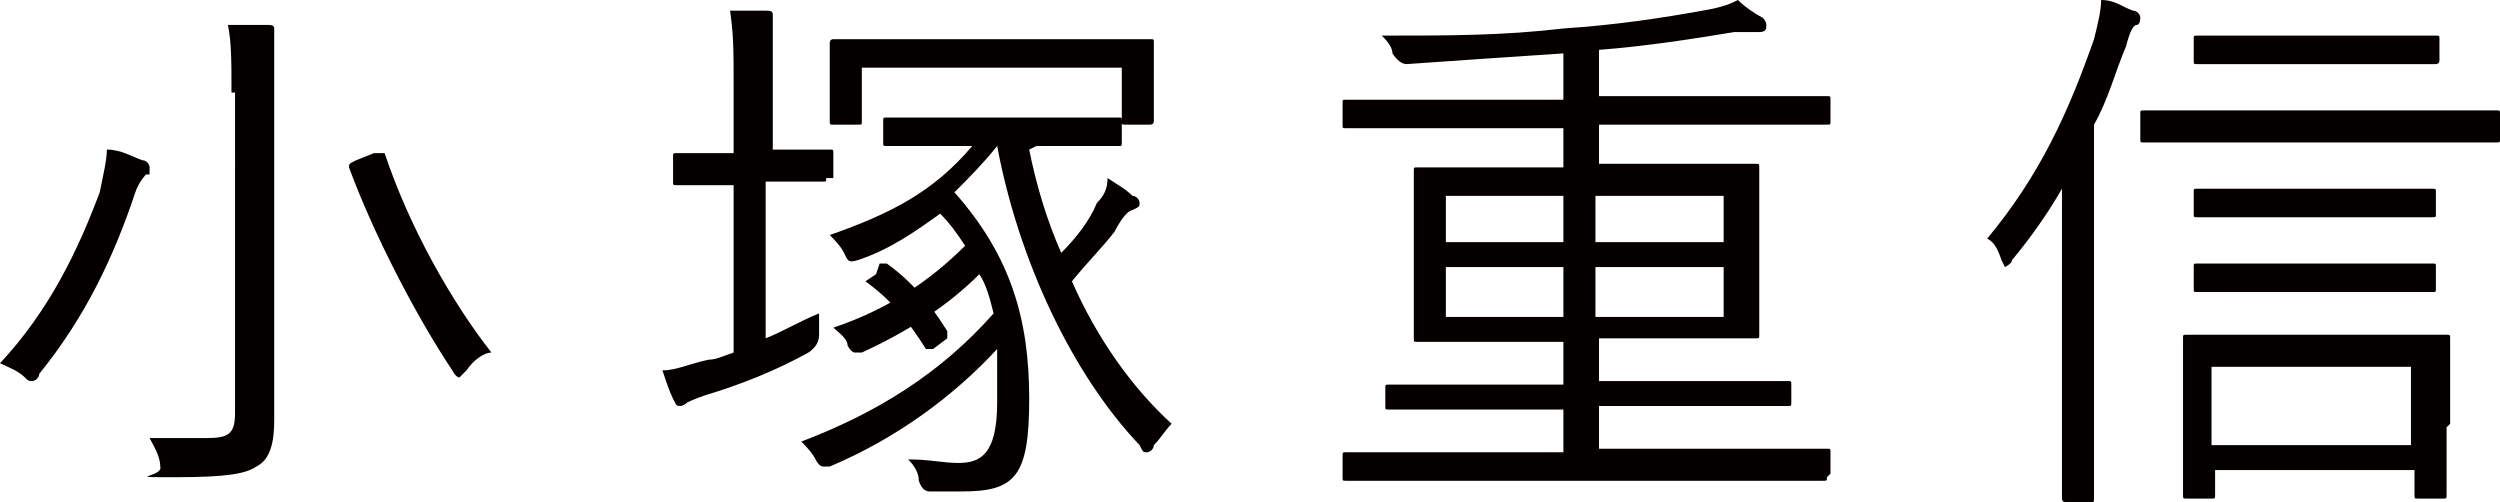 <?xml version="1.0" encoding="UTF-8"?>
<svg id="_レイヤー_1" data-name="レイヤー_1" xmlns="http://www.w3.org/2000/svg" version="1.1" viewBox="0 0 70.2 14.1">
  <!-- Generator: Adobe Illustrator 29.5.1, SVG Export Plug-In . SVG Version: 2.1.0 Build 141)  -->
  <defs>
    <style>
      .st0 {
        fill: #040000;
      }
    </style>
  </defs>
  <path class="st0" d="M4.1,4.9c0,0-.2.2-.3.5-.6,1.8-1.4,3.5-2.7,5.1,0,.1-.1.2-.2.2s-.1,0-.2-.1c-.2-.2-.5-.3-.7-.4,1.4-1.5,2.2-3.2,2.8-4.8.1-.5.2-.9.2-1.2.4,0,.7.2,1,.3.1,0,.2.1.2.2s0,.1,0,.2ZM6.5,2.6c0-.9,0-1.4-.1-1.9.4,0,.8,0,1.1,0,.1,0,.2,0,.2.1,0,.1,0,.2,0,.3,0,.2,0,.5,0,1.4v6.9c0,.9,0,1.8,0,2.4s-.1,1.1-.5,1.3c-.3.2-.8.3-2.3.3s-.3,0-.4-.3c0-.3-.2-.6-.3-.8.5,0,1,0,1.6,0s.8-.1.8-.7V2.6ZM10.6,4.3c.2,0,.2,0,.2,0,.7,2.1,1.9,4.2,3,5.6-.2,0-.5.2-.7.5,0,0-.2.2-.2.2s-.1,0-.2-.2c-1-1.5-2.2-3.8-2.9-5.7,0-.1,0-.1.2-.2l.5-.2Z"/>
  <path class="st0" d="M23.2,5c0,.1,0,.1-.1.1s-.4,0-1.4,0h-.2v4.4c.5-.2,1-.5,1.5-.7,0,.2,0,.4,0,.6q0,.3-.3.5c-.9.5-1.9.9-2.9,1.2-.3.1-.5.2-.5.2,0,0-.1.1-.2.1s-.1,0-.2-.2c-.1-.2-.2-.5-.3-.8.4,0,.8-.2,1.3-.3.2,0,.4-.1.7-.2v-4.7h-.2c-1,0-1.3,0-1.4,0s-.1,0-.1-.1v-.7c0-.1,0-.1.1-.1s.4,0,1.4,0h.2v-1.8c0-1.1,0-1.5-.1-2.2.4,0,.7,0,1,0,.1,0,.2,0,.2.1s0,.2,0,.3c0,.2,0,.6,0,1.6v1.9h.2c1,0,1.3,0,1.4,0,.1,0,.1,0,.1.1v.7ZM28.9,4.2c.2,1,.5,2,.9,2.9.4-.4.8-.9,1-1.4.2-.2.3-.4.3-.7.3.2.5.3.7.5.1,0,.2.1.2.2s0,.1-.2.2c-.1,0-.3.2-.5.6-.3.4-.8.9-1.2,1.4.7,1.6,1.7,3,2.8,4-.2.2-.3.4-.5.6,0,.1-.1.2-.2.2s-.1,0-.2-.2c-1.9-2-3.4-5.2-4-8.4h0c-.4.5-.8.9-1.2,1.3,1.6,1.8,2.1,3.6,2.1,5.8s-.4,2.6-1.9,2.6-.6,0-.9,0q-.2,0-.3-.3c0-.2-.1-.4-.3-.6.6,0,1,.1,1.4.1.6,0,1.1-.2,1.1-1.7s0-1,0-1.5c-1.2,1.3-2.8,2.5-4.7,3.3-.1,0-.2,0-.2,0,0,0-.1,0-.2-.2-.1-.2-.3-.4-.4-.5,2.1-.8,3.9-1.9,5.4-3.6-.1-.4-.2-.8-.4-1.1-.9.9-2,1.6-3.3,2.2-.1,0-.2,0-.2,0,0,0-.1,0-.2-.2,0-.2-.3-.4-.4-.5,1.5-.5,2.7-1.3,3.7-2.3-.2-.3-.4-.6-.7-.9-.7.5-1.4,1-2.3,1.3-.3.1-.3,0-.4-.2-.1-.2-.3-.4-.4-.5,1.7-.6,2.9-1.2,4-2.5h-.5c-1.4,0-1.8,0-1.9,0s-.1,0-.1-.1v-.6c0-.1,0-.1.1-.1s.5,0,1.9,0h2.7c1.4,0,1.8,0,1.9,0s.1,0,.1.1v.6c0,.1,0,.1-.1.1s-.5,0-2.1,0h-.2ZM32.4,2.2c0,1,0,1.2,0,1.2s0,.1-.1.1h-.7c-.1,0-.1,0-.1-.1v-1.5h-7.3v1.5c0,.1,0,.1-.1.1h-.7c-.1,0-.1,0-.1-.1s0-.2,0-1.2v-.4c0-.4,0-.6,0-.6s0-.1.1-.1.6,0,2.2,0h4.5c1.5,0,2.1,0,2.2,0s.1,0,.1.1,0,.3,0,.6v.5Z"/>
  <path class="st0" d="M51.3,13.4c0,.1,0,.1-.1.1s-.6,0-2,0h-9.4c-1.5,0-1.9,0-2,0s-.1,0-.1-.1v-.6c0-.1,0-.1.1-.1s.6,0,2,0h4.1v-1.2h-2.7c-1.6,0-2.1,0-2.2,0s-.1,0-.1-.1v-.5c0-.1,0-.1.1-.1s.6,0,2.2,0h2.7v-1.2h-1.9c-1.6,0-2.1,0-2.2,0s-.1,0-.1-.1,0-.4,0-1.4v-1.9c0-1,0-1.3,0-1.4s0-.1.1-.1.6,0,2.2,0h1.9v-1.1h-4.1c-1.5,0-1.9,0-2,0s-.1,0-.1-.1v-.6c0-.1,0-.1.1-.1s.6,0,2,0h4.1v-1.3c-1.5.1-3,.2-4.4.3q-.2,0-.4-.3c0-.2-.2-.4-.3-.5,1.9,0,3.4,0,5.1-.2,1.5-.1,2.8-.3,3.9-.5.6-.1.8-.2,1-.3.2.2.5.4.7.5,0,0,.1.1.1.2,0,.1,0,.2-.2.2-.2,0-.4,0-.7,0-1.2.2-2.5.4-3.8.5v1.3h4.4c1.5,0,1.9,0,2,0s.1,0,.1.1v.6c0,.1,0,.1-.1.1s-.6,0-2,0h-4.4v1.1h2.2c1.6,0,2.1,0,2.2,0s.1,0,.1.1,0,.4,0,1.4v1.9c0,1,0,1.3,0,1.4s0,.1-.1.1-.6,0-2.2,0h-2.2v1.2h3.1c1.6,0,2.1,0,2.2,0,.1,0,.1,0,.1.1v.5c0,.1,0,.1-.1.1s-.6,0-2.2,0h-3.1v1.2h4.4c1.5,0,1.9,0,2,0s.1,0,.1.1v.6ZM43.9,5.5h-3.3v1.3h3.3v-1.3ZM43.9,7.5h-3.3v1.4h3.3v-1.4ZM48.4,5.5h-3.6v1.3h3.6v-1.3ZM48.4,7.5h-3.6v1.4h3.6v-1.4Z"/>
  <path class="st0" d="M57.9,7.6c0-.6,0-1.5,0-2.3-.4.7-.9,1.4-1.4,2,0,.1-.2.2-.2.2s0,0-.1-.2c-.1-.3-.2-.5-.4-.6,1.5-1.8,2.3-3.6,3-5.6.1-.4.2-.8.2-1.1.4,0,.6.2.9.3.1,0,.2.1.2.2,0,0,0,.2-.1.2s-.2.2-.3.6c-.3.7-.5,1.5-.9,2.2v8c0,1.7,0,2.4,0,2.5s0,.1-.1.1h-.7c0,0-.1,0-.1-.1s0-.8,0-2.5v-4ZM70.2,3.9c0,.1,0,.1-.1.1s-.6,0-2.2,0h-5.5c-1.6,0-2.1,0-2.2,0s-.1,0-.1-.1v-.7c0-.1,0-.1.1-.1s.6,0,2.2,0h5.5c1.6,0,2.1,0,2.2,0,.1,0,.1,0,.1.1v.7ZM68.7,12c0,1.5,0,1.8,0,1.9s0,.1-.1.1h-.7c-.1,0-.1,0-.1-.1v-.7h-5.6v.7c0,.1,0,.1-.1.1h-.7c-.1,0-.1,0-.1-.1s0-.5,0-1.9v-1.2c0-.9,0-1.2,0-1.3s0-.1.1-.1.6,0,2,0h3.3c1.4,0,1.9,0,2,0s.1,0,.1.1,0,.4,0,1.1v1.3ZM68.4,6c0,.1,0,.1-.1.1s-.5,0-1.9,0h-2.8c-1.4,0-1.8,0-1.9,0s-.1,0-.1-.1v-.6c0-.1,0-.1.1-.1s.5,0,1.9,0h2.8c1.4,0,1.8,0,1.9,0s.1,0,.1.1v.6ZM68.4,8.1c0,.1,0,.1-.1.1s-.5,0-1.9,0h-2.8c-1.4,0-1.8,0-1.9,0s-.1,0-.1-.1v-.6c0-.1,0-.1.1-.1s.5,0,1.9,0h2.8c1.4,0,1.8,0,1.9,0s.1,0,.1.1v.6ZM68.5,1.7c0,0,0,.1-.1.1s-.5,0-1.9,0h-2.9c-1.4,0-1.8,0-1.9,0s-.1,0-.1-.1v-.6c0-.1,0-.1.1-.1s.5,0,1.9,0h2.9c1.4,0,1.8,0,1.9,0,.1,0,.1,0,.1.1v.6ZM67.7,10.3h-5.6v2.2h5.6v-2.2Z"/>
  <path class="st0" d="M24.7,7.4s0,0,.1,0,0,0,.1,0c.7.5,1.2,1.1,1.7,1.9,0,0,0,0,0,.1s0,0,0,.1l-.4.3c0,0,0,0-.1,0,0,0,0,0-.1,0-.5-.8-1-1.4-1.7-1.9,0,0,0,0,0,0,0,0,0,0,0,0l.3-.2Z"/>
</svg>